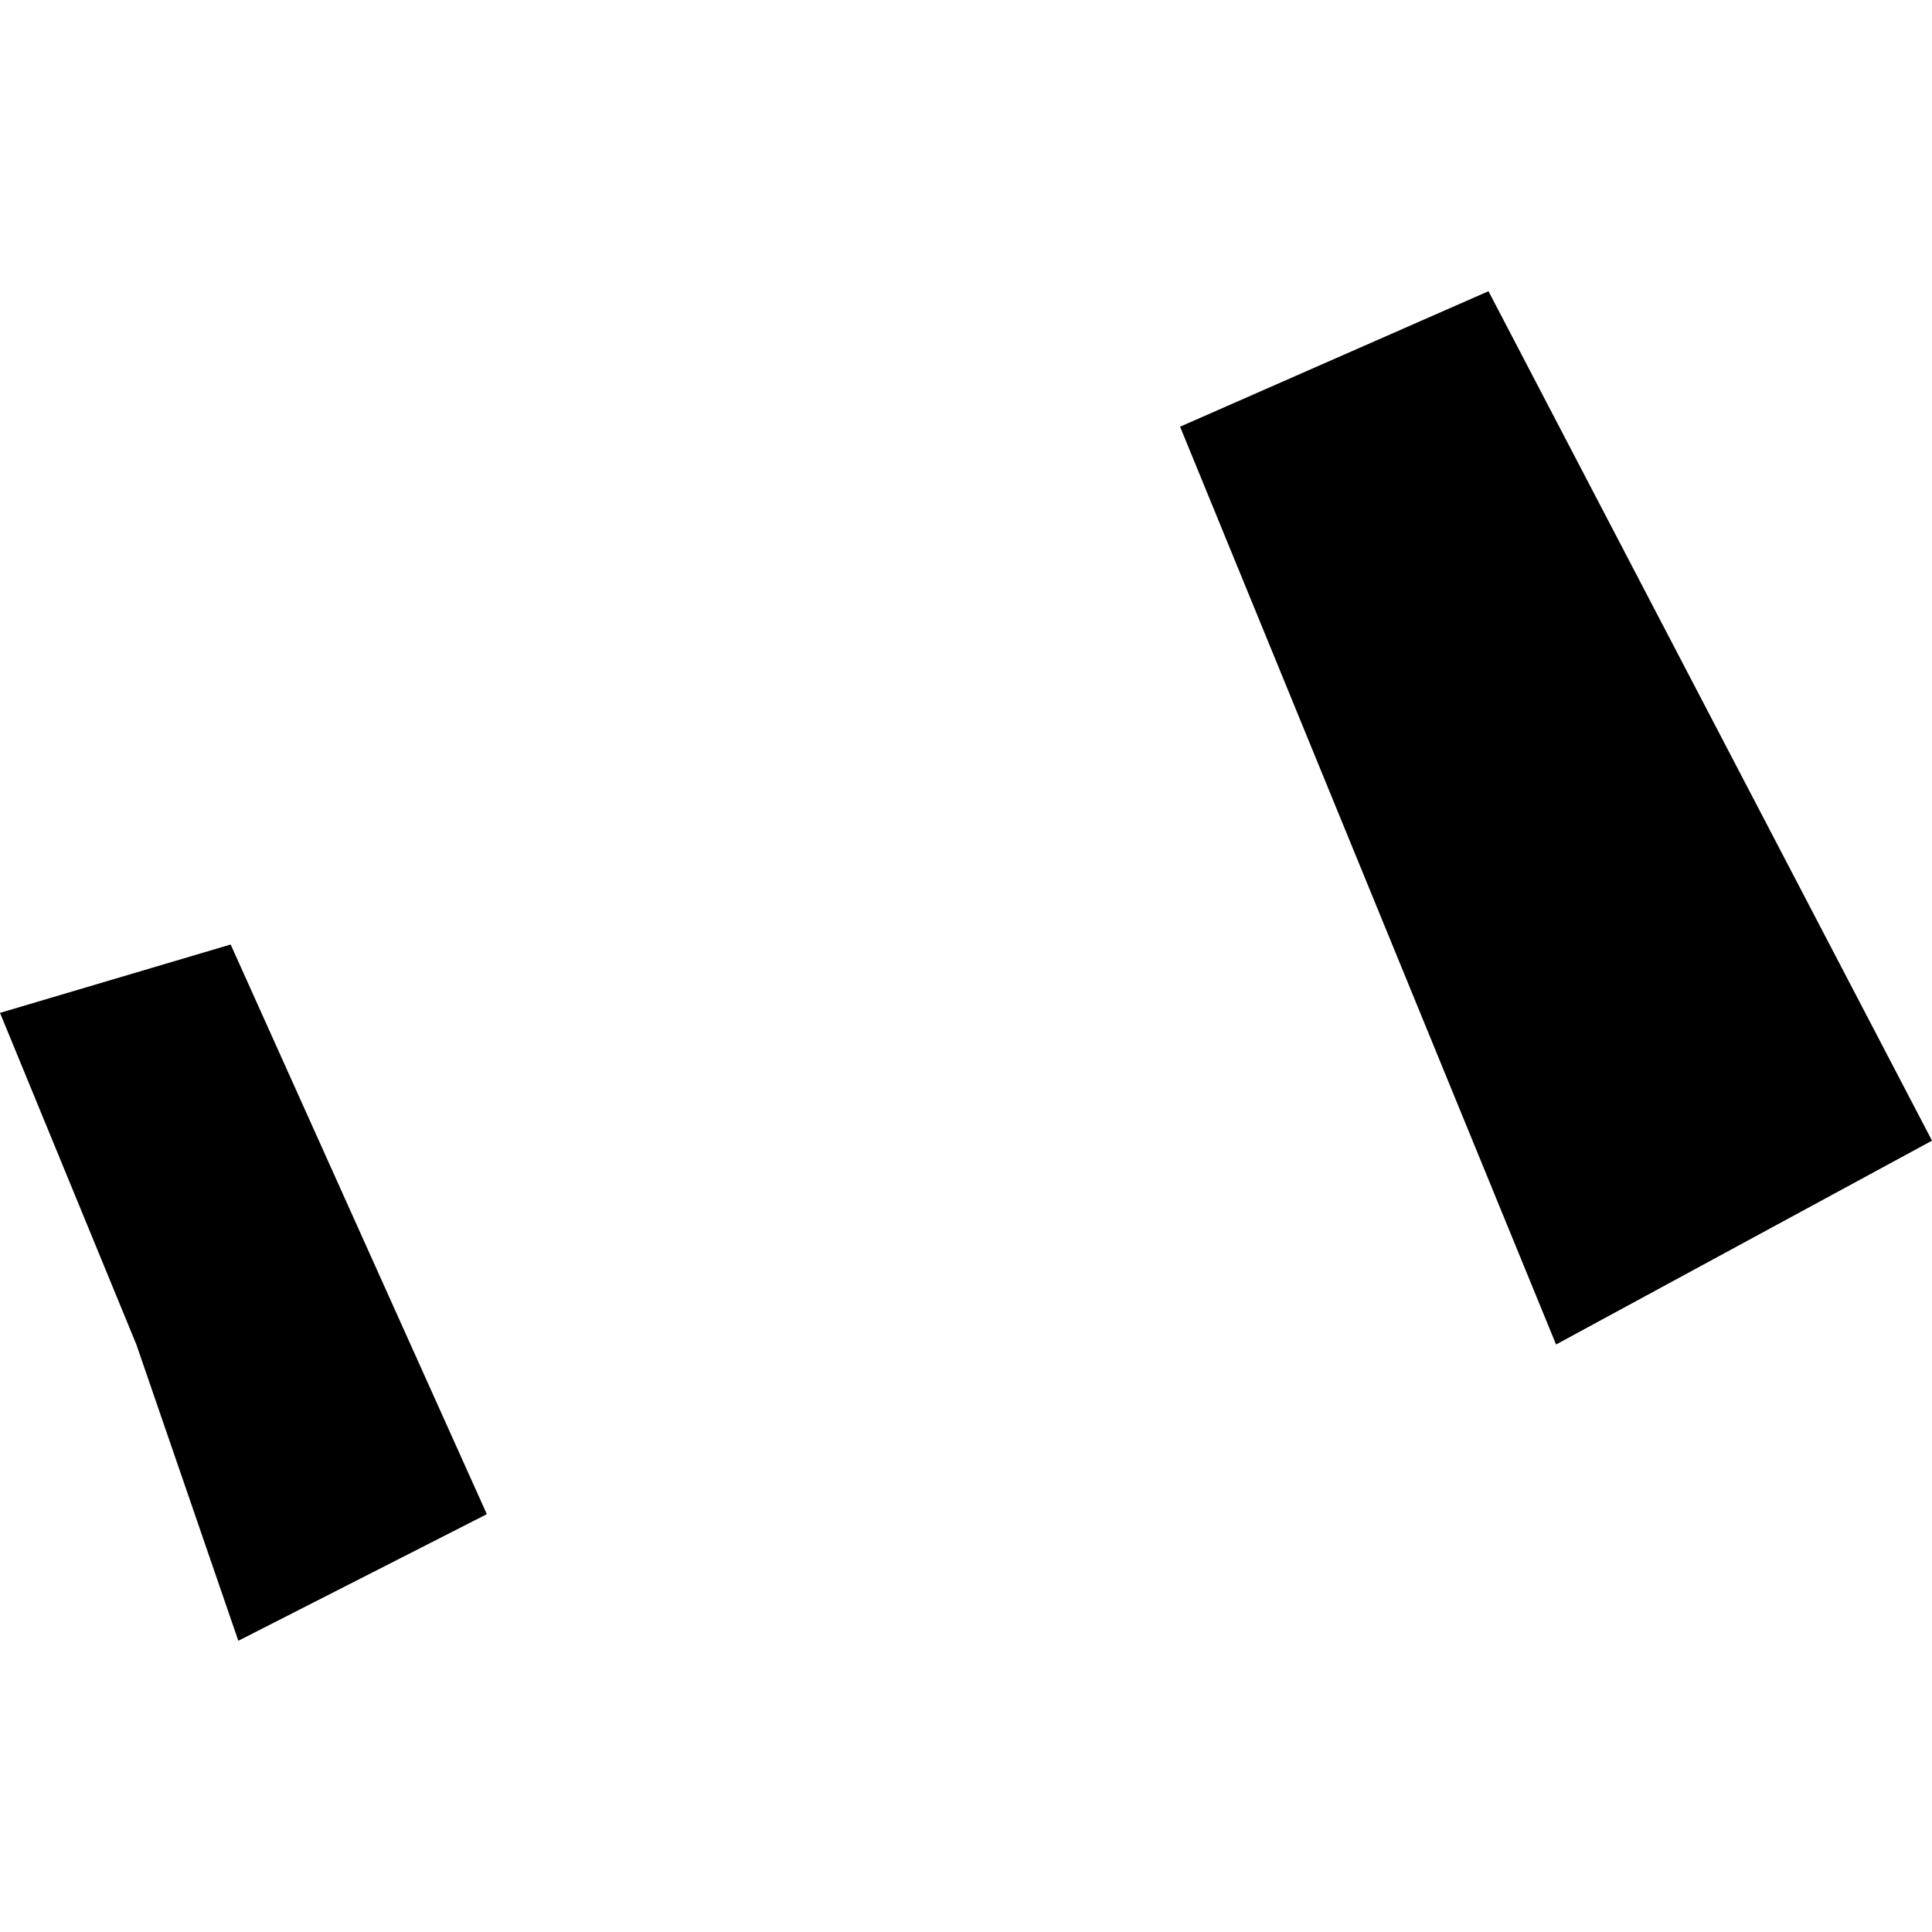 <?xml version="1.0" encoding="utf-8" standalone="no"?>
<!DOCTYPE svg PUBLIC "-//W3C//DTD SVG 1.1//EN"
  "http://www.w3.org/Graphics/SVG/1.1/DTD/svg11.dtd">
<!-- Created with matplotlib (https://matplotlib.org/) -->
<svg height="288pt" version="1.1" viewBox="0 0 288 288" width="288pt" xmlns="http://www.w3.org/2000/svg" xmlns:xlink="http://www.w3.org/1999/xlink">
 <defs>
  <style type="text/css">
*{stroke-linecap:butt;stroke-linejoin:round;}
  </style>
 </defs>
 <g id="figure_1">
  <g id="patch_1">
   <path d="M 0 288 
L 288 288 
L 288 0 
L 0 0 
z
" style="fill:none;opacity:0;"/>
  </g>
  <g id="axes_1">
   <g id="PatchCollection_1">
    <path clip-path="url(#p6311fd70af)" d="M 175.912 63.606 
L 221.885 43.412 
L 288 170.037 
L 231.959 200.422 
L 175.912 63.606 
"/>
    <path clip-path="url(#p6311fd70af)" d="M 0 150.987 
L 34.385 140.795 
L 72.572 225.715 
L 35.528 244.588 
L 20.329 200.429 
L 0 150.987 
"/>
   </g>
  </g>
 </g>
 <defs>
  <clipPath id="p6311fd70af">
   <rect height="201.175" width="288" x="0" y="43.412"/>
  </clipPath>
 </defs>
</svg>
